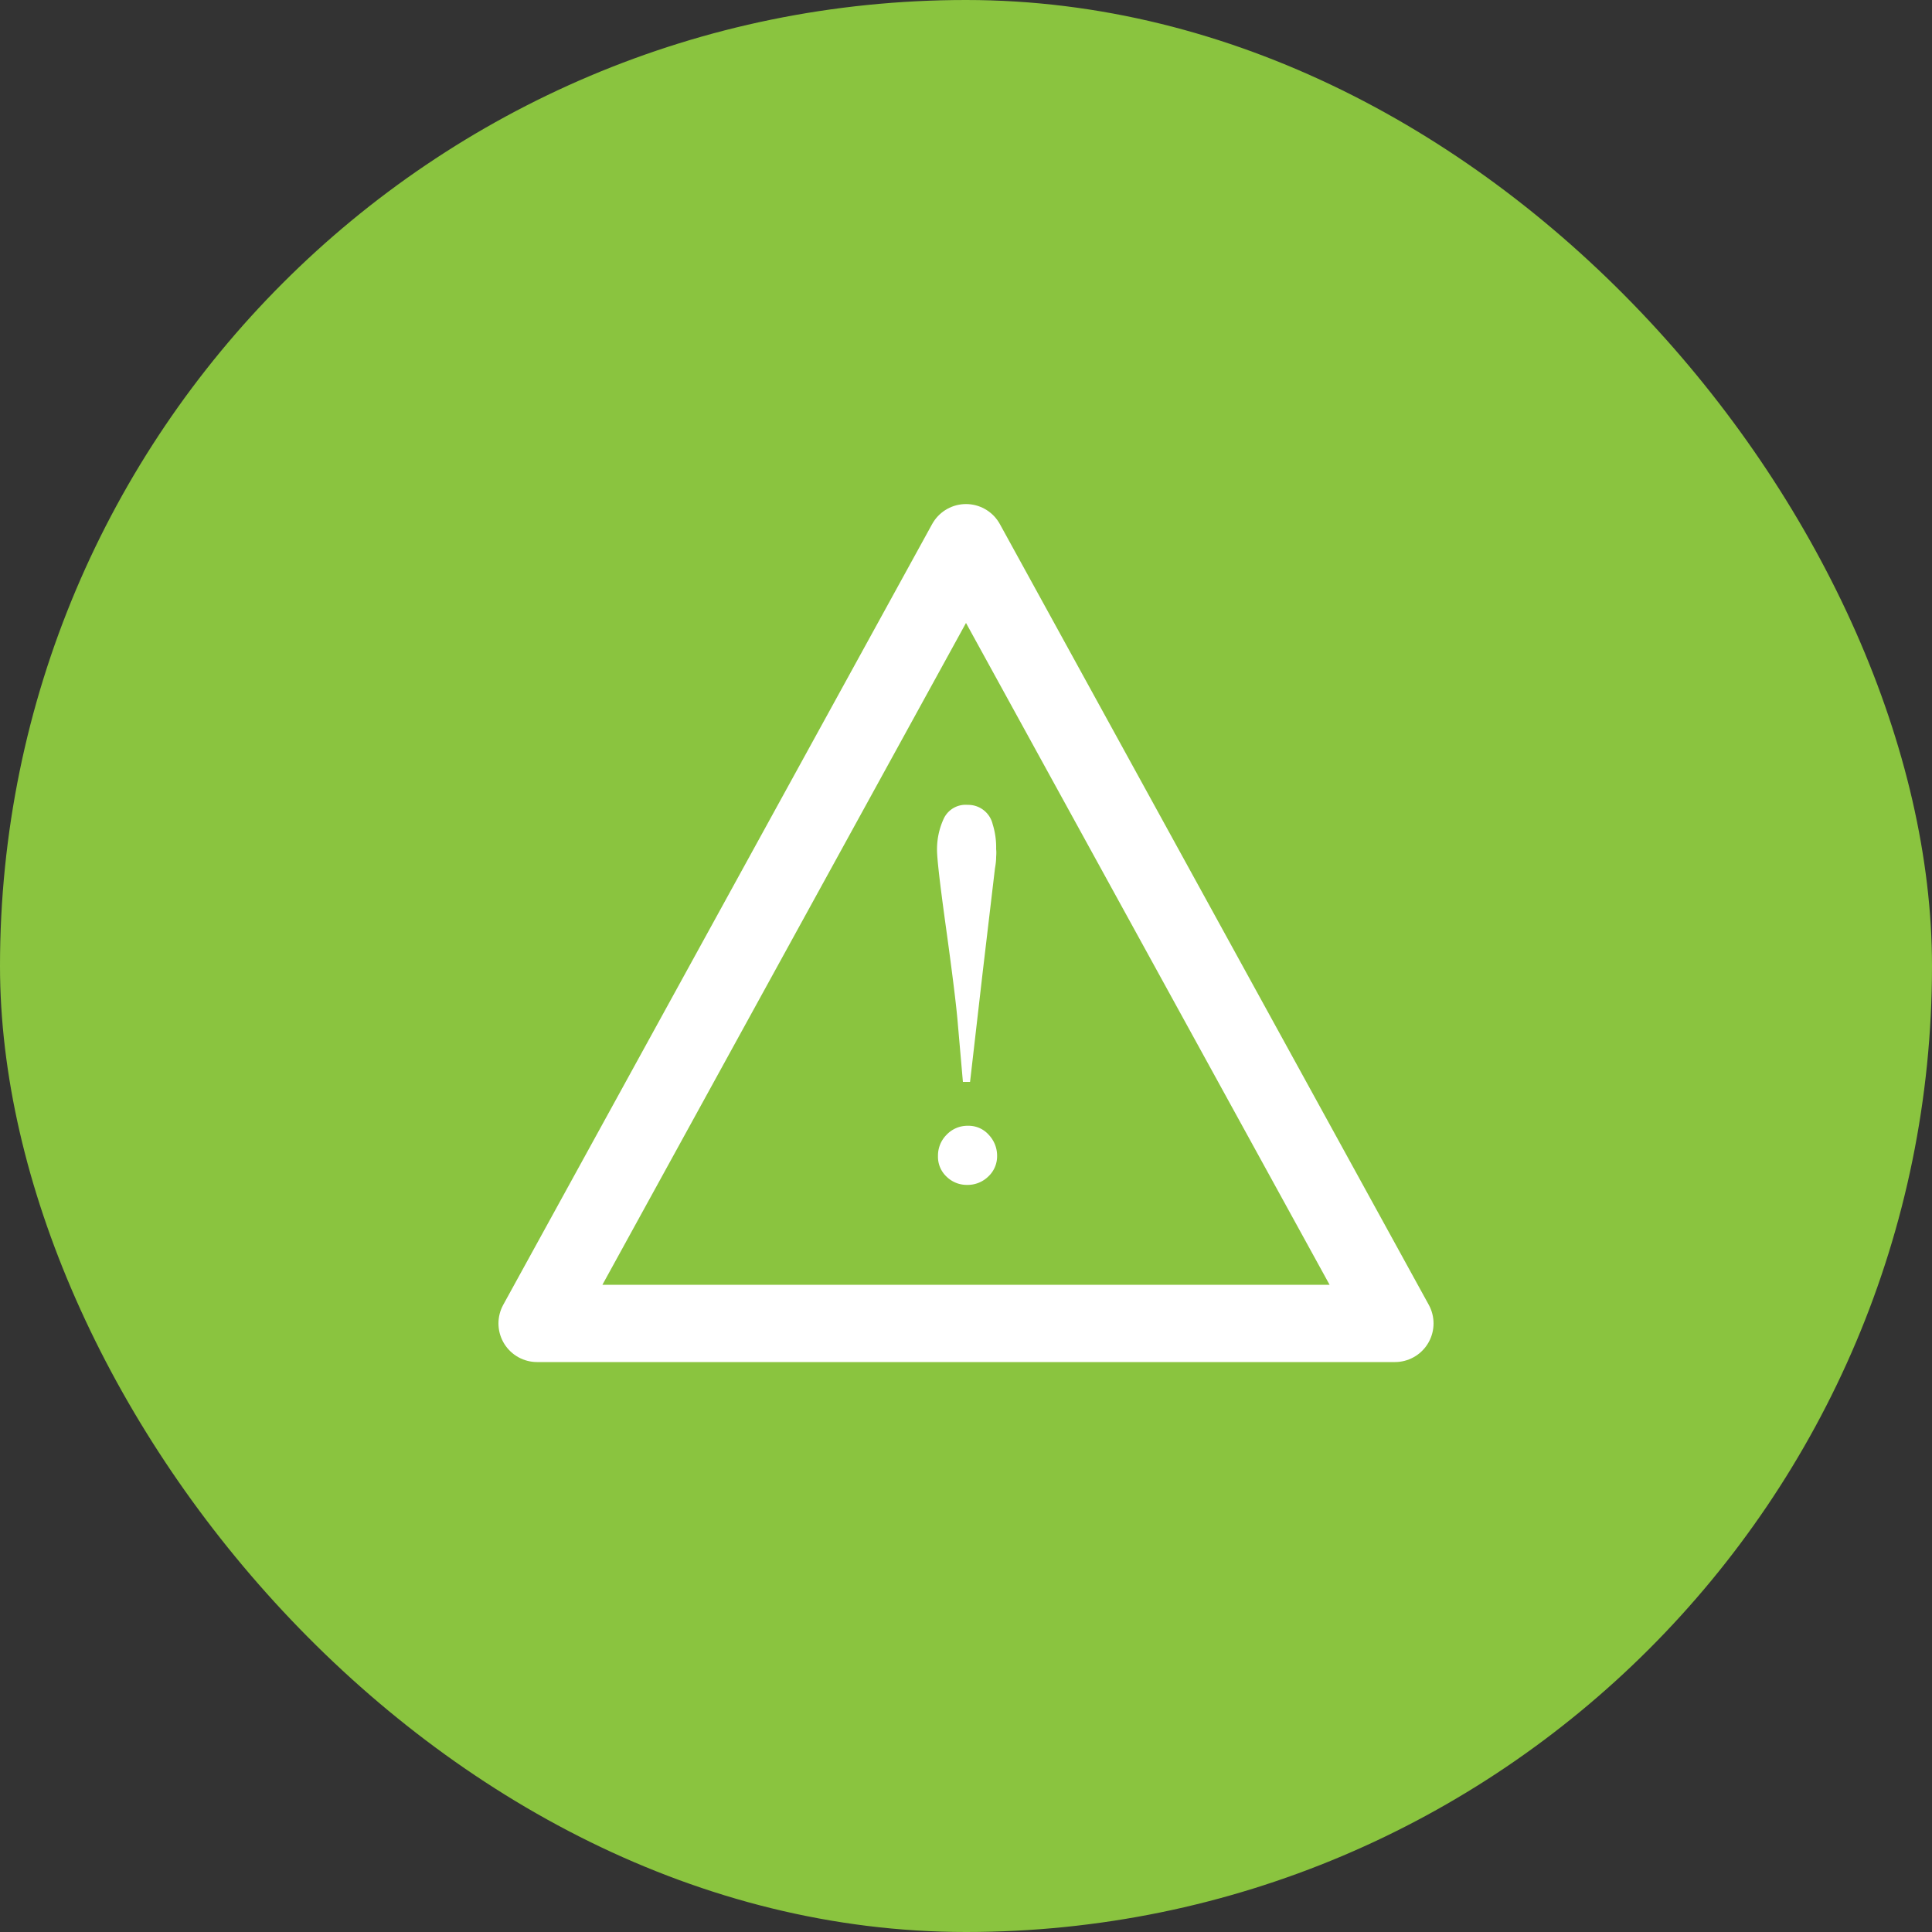 <svg xmlns="http://www.w3.org/2000/svg" viewBox="0 0 100 100"><rect x="0" y="0" width="100" height="100" fill="#333333" stroke="none"/><defs><style>.cls-1{fill:#8ac43f;}.cls-2{fill:#fff;}.cls-3{fill:none;stroke:#fff;stroke-linecap:round;stroke-linejoin:round;stroke-width:4px;}</style></defs><title>diagnosis</title><g id="Capa_2" data-name="Capa 2"><g id="Capa_1-2" data-name="Capa 1"><rect class="cls-1" width="100" height="100" rx="50" ry="50"/><path class="cls-2" d="M51.56,44.36q0,.25-.06.58l-.63,5.33L50.21,56h-.37l-.27-3.09q-.11-1.32-.62-5-.45-3.25-.45-3.92a3.78,3.78,0,0,1,.34-1.6,1.25,1.25,0,0,1,1.25-.73,1.3,1.3,0,0,1,1.29,1,4,4,0,0,1,.18,1.29Q51.58,44.11,51.56,44.36ZM49,60.91a1.41,1.41,0,0,1-.45-1.08,1.52,1.52,0,0,1,.45-1.1,1.49,1.49,0,0,1,1.11-.46,1.39,1.39,0,0,1,1.07.47,1.57,1.57,0,0,1,.43,1.09,1.43,1.43,0,0,1-.45,1.06,1.53,1.53,0,0,1-1.11.44A1.49,1.49,0,0,1,49,60.91Z"/><polyline class="cls-3" points="50 28.09 27.8 68.5 72.2 68.5 50 28.09"/></g></g></svg>